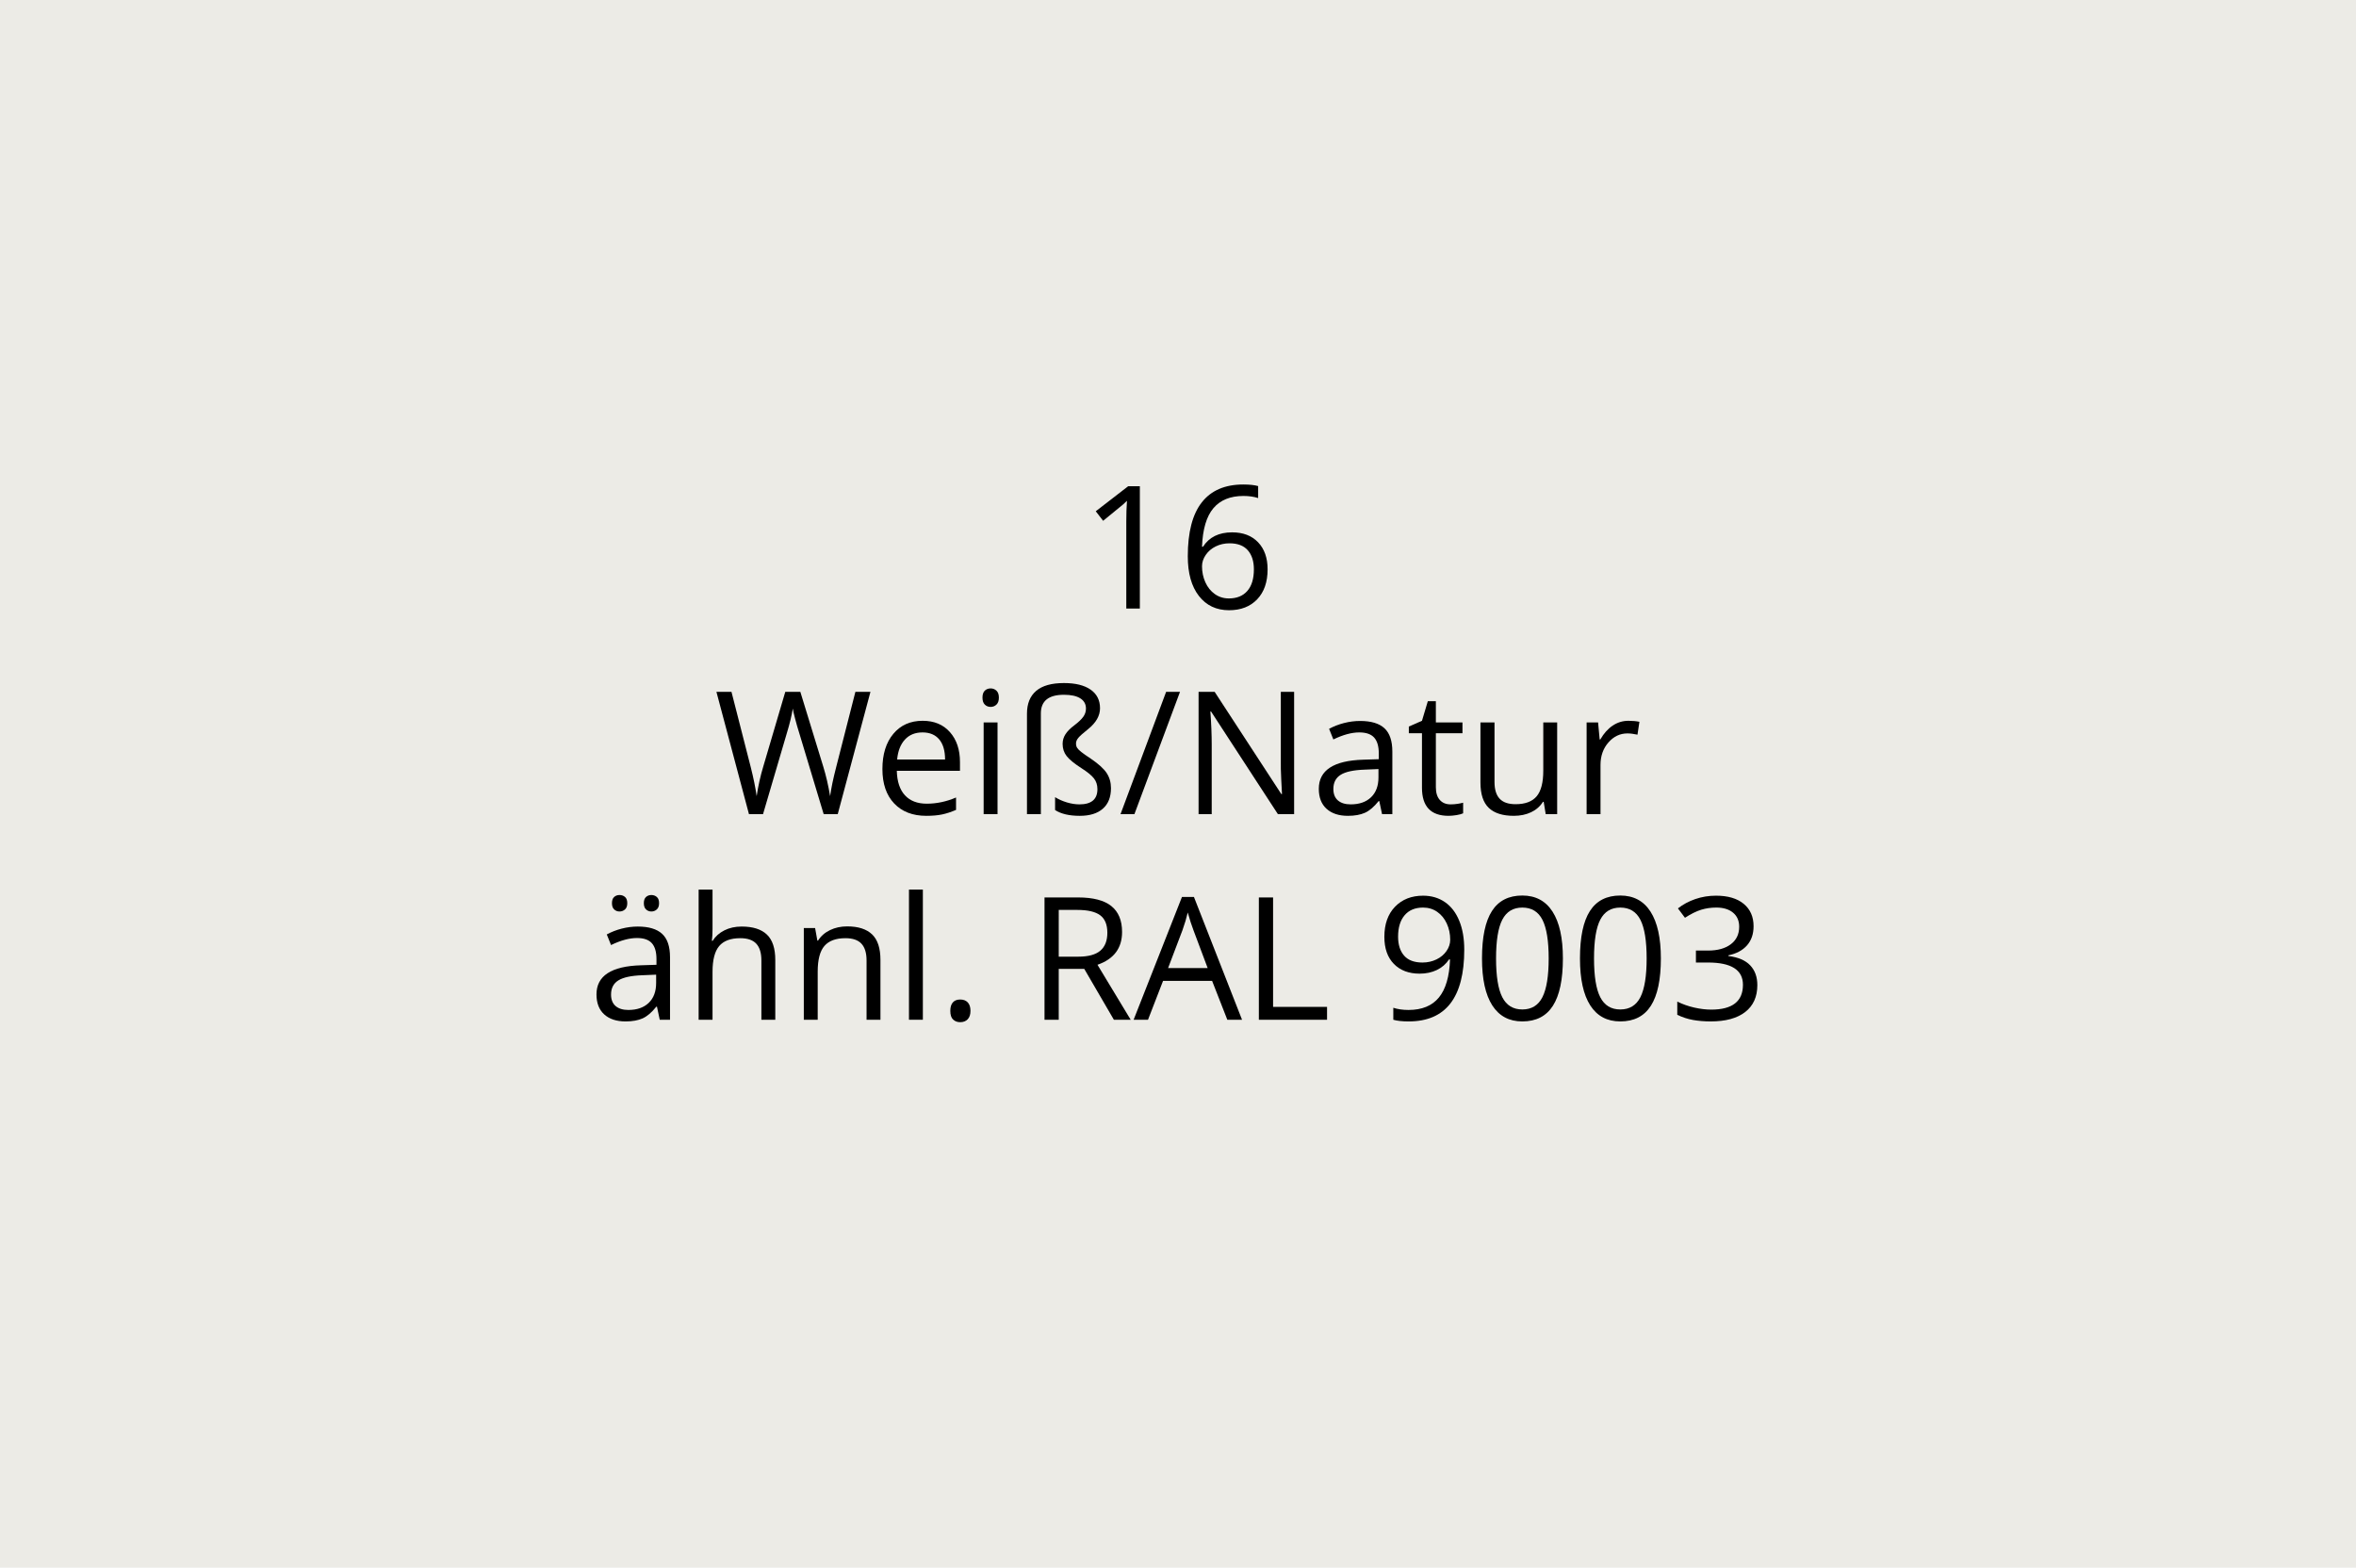<?xml version="1.0" encoding="utf-8"?>
<!-- Generator: Adobe Illustrator 16.0.0, SVG Export Plug-In . SVG Version: 6.00 Build 0)  -->
<!DOCTYPE svg PUBLIC "-//W3C//DTD SVG 1.1//EN" "http://www.w3.org/Graphics/SVG/1.1/DTD/svg11.dtd">
<svg version="1.1" id="Ebene_1" xmlns="http://www.w3.org/2000/svg" xmlns:xlink="http://www.w3.org/1999/xlink" x="0px" y="0px"
	 width="550px" height="366px" viewBox="0 0 550 366" enable-background="new 0 0 550 366" xml:space="preserve">
<rect fill="#ECEBE6" width="550" height="366"/>
<g>
	<rect fill="none" width="550" height="366"/>
	<path d="M266.094,142.08h-3.164v-20.352c0-1.692,0.052-3.294,0.156-4.805c-0.273,0.273-0.58,0.56-0.918,0.859
		c-0.339,0.3-1.888,1.569-4.648,3.809l-1.719-2.227l7.559-5.84h2.734V142.08z"/>
	<path d="M277.285,129.873c0-5.612,1.09-9.808,3.271-12.588c2.181-2.78,5.406-4.17,9.678-4.17c1.471,0,2.63,0.124,3.477,0.371v2.793
		c-1.003-0.325-2.148-0.488-3.438-0.488c-3.061,0-5.397,0.954-7.012,2.861c-1.615,1.908-2.5,4.906-2.656,8.994h0.234
		c1.432-2.239,3.697-3.359,6.797-3.359c2.564,0,4.586,0.775,6.064,2.324c1.478,1.55,2.217,3.652,2.217,6.309
		c0,2.969-0.811,5.303-2.432,7.002s-3.813,2.549-6.572,2.549c-2.956,0-5.3-1.11-7.031-3.33
		C278.15,136.92,277.285,133.831,277.285,129.873z M286.875,139.716c1.849,0,3.284-0.583,4.307-1.748
		c1.021-1.165,1.533-2.849,1.533-5.049c0-1.888-0.476-3.372-1.426-4.453c-0.951-1.081-2.37-1.621-4.258-1.621
		c-1.172,0-2.246,0.241-3.223,0.723c-0.977,0.482-1.755,1.146-2.334,1.992c-0.58,0.847-0.869,1.726-0.869,2.637
		c0,1.341,0.26,2.591,0.781,3.75c0.521,1.159,1.26,2.077,2.217,2.754S285.65,139.716,286.875,139.716z"/>
	<path d="M195.566,190.08h-3.281l-5.762-19.122c-0.273-0.847-0.58-1.914-0.918-3.203c-0.339-1.289-0.515-2.063-0.527-2.324
		c-0.287,1.719-0.742,3.601-1.367,5.645l-5.586,19.004h-3.281l-7.598-28.555h3.516l4.512,17.637
		c0.625,2.474,1.081,4.714,1.367,6.719c0.352-2.383,0.872-4.714,1.563-6.993l5.117-17.363h3.516l5.371,17.52
		c0.625,2.019,1.152,4.297,1.582,6.836c0.247-1.85,0.716-4.102,1.406-6.758l4.492-17.598h3.516L195.566,190.08z"/>
	<path d="M216.23,190.471c-3.164,0-5.661-0.965-7.49-2.891c-1.83-1.928-2.744-4.603-2.744-8.028c0-3.45,0.85-6.191,2.549-8.223
		s3.981-3.047,6.846-3.047c2.682,0,4.805,0.882,6.367,2.646s2.344,4.092,2.344,6.982v2.051h-14.746
		c0.065,2.513,0.7,4.42,1.904,5.723c1.204,1.301,2.9,1.953,5.088,1.953c2.305,0,4.583-0.482,6.836-1.445v2.891
		c-1.146,0.494-2.23,0.85-3.252,1.064C218.909,190.363,217.676,190.471,216.23,190.471z M215.352,170.998
		c-1.719,0-3.089,0.56-4.111,1.68c-1.022,1.12-1.625,2.669-1.807,4.648h11.191c0-2.044-0.456-3.61-1.367-4.697
		C218.346,171.542,217.044,170.998,215.352,170.998z"/>
	<path d="M229.355,162.873c0-0.742,0.182-1.286,0.547-1.631c0.364-0.345,0.82-0.518,1.367-0.518c0.521,0,0.97,0.176,1.348,0.527
		c0.377,0.352,0.566,0.892,0.566,1.621s-0.189,1.272-0.566,1.631c-0.378,0.358-0.827,0.537-1.348,0.537
		c-0.547,0-1.003-0.179-1.367-0.537C229.538,164.145,229.355,163.602,229.355,162.873z M232.871,190.08h-3.242v-21.407h3.242V190.08
		z"/>
	<path d="M256.797,165.353c0,1.758-0.931,3.386-2.793,4.883c-1.146,0.911-1.901,1.585-2.266,2.021
		c-0.365,0.437-0.547,0.869-0.547,1.299c0,0.417,0.088,0.762,0.264,1.035s0.495,0.596,0.957,0.967
		c0.462,0.371,1.201,0.889,2.217,1.553c1.823,1.237,3.066,2.366,3.73,3.389s0.996,2.19,0.996,3.506c0,2.082-0.632,3.682-1.895,4.795
		c-1.263,1.113-3.06,1.67-5.391,1.67c-2.448,0-4.369-0.449-5.762-1.348v-3.008c0.82,0.508,1.738,0.914,2.754,1.221
		c1.016,0.305,1.992,0.459,2.93,0.459c2.799,0,4.199-1.186,4.199-3.555c0-0.977-0.271-1.814-0.811-2.51
		c-0.541-0.696-1.527-1.501-2.959-2.412c-1.654-1.067-2.793-2.002-3.418-2.803s-0.938-1.748-0.938-2.842
		c0-0.82,0.225-1.575,0.674-2.266s1.136-1.38,2.061-2.07c0.977-0.742,1.673-1.406,2.09-1.992c0.417-0.586,0.625-1.224,0.625-1.914
		c0-1.042-0.443-1.839-1.328-2.393c-0.886-0.554-2.155-0.83-3.809-0.83c-3.594,0-5.391,1.452-5.391,4.355v23.516h-3.242v-23.477
		c0-2.317,0.716-4.085,2.148-5.303c1.432-1.218,3.594-1.826,6.484-1.826c2.682,0,4.756,0.511,6.221,1.533
		S256.797,163.478,256.797,165.353z"/>
	<path d="M275.469,161.525l-10.645,28.555h-3.242l10.645-28.555H275.469z"/>
	<path d="M302.109,190.08h-3.789l-15.605-23.965h-0.156c0.208,2.813,0.313,5.391,0.313,7.734v16.231h-3.066v-28.555h3.75
		l15.566,23.868h0.156c-0.026-0.352-0.085-1.482-0.176-3.389c-0.092-1.907-0.124-3.271-0.098-4.092v-16.387h3.105V190.08z"/>
	<path d="M322.637,190.08l-0.645-3.047h-0.156c-1.068,1.34-2.133,2.248-3.193,2.725c-1.062,0.475-2.387,0.713-3.975,0.713
		c-2.123,0-3.786-0.547-4.99-1.641c-1.205-1.094-1.807-2.65-1.807-4.668c0-4.324,3.457-6.589,10.371-6.797l3.633-0.117v-1.328
		c0-1.68-0.361-2.92-1.084-3.721s-1.879-1.201-3.467-1.201c-1.784,0-3.803,0.547-6.055,1.641l-0.996-2.48
		c1.055-0.573,2.21-1.022,3.467-1.348c1.256-0.325,2.516-0.488,3.779-0.488c2.552,0,4.443,0.566,5.674,1.699
		s1.846,2.949,1.846,5.449v14.61H322.637z M315.313,187.795c2.018,0,3.604-0.555,4.756-1.66c1.152-1.107,1.729-2.657,1.729-4.649
		v-1.934l-3.242,0.137c-2.578,0.091-4.438,0.491-5.576,1.201c-1.14,0.71-1.709,1.813-1.709,3.311c0,1.172,0.354,2.063,1.064,2.676
		C313.043,187.488,314.036,187.795,315.313,187.795z"/>
	<path d="M338.633,187.795c0.572,0,1.126-0.043,1.66-0.127c0.533-0.086,0.957-0.174,1.27-0.264v2.48
		c-0.352,0.168-0.869,0.309-1.553,0.42c-0.684,0.109-1.299,0.166-1.846,0.166c-4.141,0-6.211-2.182-6.211-6.543v-12.734h-3.066
		v-1.563l3.066-1.348l1.367-4.57h1.875v4.961h6.211v2.52h-6.211v12.598c0,1.29,0.306,2.278,0.918,2.969
		C336.725,187.449,337.564,187.795,338.633,187.795z"/>
	<path d="M348.887,168.673v13.887c0,1.745,0.396,3.047,1.191,3.907c0.794,0.859,2.037,1.289,3.73,1.289
		c2.239,0,3.877-0.613,4.912-1.836c1.035-1.225,1.553-3.223,1.553-5.997v-11.25h3.242v21.407h-2.676l-0.469-2.871h-0.176
		c-0.664,1.055-1.586,1.861-2.764,2.422c-1.179,0.559-2.523,0.84-4.033,0.84c-2.604,0-4.555-0.619-5.85-1.855
		c-1.296-1.238-1.943-3.217-1.943-5.938v-14.004H348.887z"/>
	<path d="M380.156,168.283c0.95,0,1.804,0.078,2.559,0.234l-0.449,3.008c-0.886-0.195-1.667-0.293-2.344-0.293
		c-1.731,0-3.213,0.703-4.443,2.109s-1.846,3.157-1.846,5.254v11.485h-3.242v-21.407h2.676l0.371,3.965h0.156
		c0.794-1.394,1.751-2.468,2.871-3.223S378.815,168.283,380.156,168.283z"/>
	<path d="M154.014,238.08l-0.645-3.047h-0.156c-1.068,1.34-2.132,2.248-3.193,2.725c-1.062,0.475-2.386,0.713-3.975,0.713
		c-2.123,0-3.786-0.547-4.99-1.641c-1.205-1.094-1.807-2.65-1.807-4.668c0-4.324,3.457-6.59,10.371-6.797l3.633-0.117v-1.328
		c0-1.68-0.361-2.92-1.084-3.721s-1.878-1.201-3.467-1.201c-1.784,0-3.802,0.547-6.055,1.641l-0.996-2.48
		c1.055-0.574,2.21-1.023,3.467-1.348c1.256-0.326,2.516-0.488,3.779-0.488c2.552,0,4.443,0.566,5.674,1.699
		s1.846,2.949,1.846,5.449v14.609H154.014z M146.689,235.795c2.018,0,3.604-0.555,4.756-1.66c1.152-1.107,1.729-2.656,1.729-4.648
		v-1.934l-3.242,0.137c-2.578,0.09-4.437,0.49-5.576,1.201c-1.14,0.709-1.709,1.813-1.709,3.311c0,1.172,0.354,2.063,1.064,2.676
		C144.42,235.488,145.413,235.795,146.689,235.795z M142.861,210.873c0-0.678,0.172-1.166,0.518-1.465
		c0.345-0.301,0.758-0.449,1.24-0.449c0.495,0,0.921,0.148,1.279,0.449c0.358,0.299,0.537,0.787,0.537,1.465
		c0,0.65-0.179,1.135-0.537,1.455c-0.358,0.318-0.785,0.479-1.279,0.479c-0.482,0-0.896-0.16-1.24-0.479
		C143.034,212.008,142.861,211.523,142.861,210.873z M150.303,210.873c0-0.678,0.172-1.166,0.518-1.465
		c0.345-0.301,0.758-0.449,1.24-0.449c0.481,0,0.901,0.148,1.26,0.449c0.358,0.299,0.537,0.787,0.537,1.465
		c0,0.65-0.179,1.135-0.537,1.455c-0.358,0.318-0.778,0.479-1.26,0.479c-0.482,0-0.896-0.16-1.24-0.479
		C150.475,212.008,150.303,211.523,150.303,210.873z"/>
	<path d="M177.744,238.08v-13.848c0-1.746-0.397-3.047-1.191-3.906c-0.794-0.859-2.038-1.289-3.73-1.289
		c-2.253,0-3.896,0.611-4.932,1.836c-1.035,1.223-1.553,3.229-1.553,6.016v11.191h-3.242v-30.391h3.242v9.199
		c0,1.105-0.052,2.023-0.156,2.754h0.195c0.638-1.029,1.546-1.84,2.725-2.432c1.178-0.594,2.522-0.889,4.033-0.889
		c2.617,0,4.58,0.621,5.889,1.865c1.309,1.242,1.963,3.219,1.963,5.928v13.965H177.744z"/>
	<path d="M202.295,238.08v-13.848c0-1.746-0.397-3.047-1.191-3.906c-0.794-0.859-2.038-1.289-3.73-1.289
		c-2.24,0-3.88,0.605-4.922,1.816c-1.042,1.211-1.563,3.209-1.563,5.996v11.23h-3.242v-21.406h2.637l0.527,2.93h0.156
		c0.664-1.055,1.595-1.873,2.793-2.451c1.198-0.58,2.532-0.869,4.004-0.869c2.578,0,4.518,0.621,5.82,1.865
		c1.302,1.242,1.953,3.232,1.953,5.967v13.965H202.295z"/>
	<path d="M215.439,238.08h-3.242v-30.391h3.242V238.08z"/>
	<path d="M221.846,236.01c0-0.873,0.198-1.533,0.596-1.982c0.397-0.449,0.967-0.674,1.709-0.674c0.755,0,1.344,0.225,1.768,0.674
		c0.423,0.449,0.635,1.109,0.635,1.982c0,0.846-0.215,1.496-0.645,1.953c-0.43,0.455-1.016,0.684-1.758,0.684
		c-0.664,0-1.214-0.205-1.65-0.615C222.063,237.621,221.846,236.947,221.846,236.01z"/>
	<path d="M247.158,226.205v11.875h-3.32v-28.555h7.832c3.502,0,6.09,0.67,7.764,2.012c1.673,1.34,2.51,3.359,2.51,6.055
		c0,3.775-1.914,6.328-5.742,7.656l7.754,12.832h-3.926l-6.914-11.875H247.158z M247.158,223.354h4.551
		c2.344,0,4.063-0.467,5.156-1.396c1.094-0.932,1.641-2.328,1.641-4.189c0-1.889-0.557-3.25-1.67-4.082
		c-1.113-0.834-2.9-1.25-5.361-1.25h-4.316V223.354z"/>
	<path d="M286.514,238.08l-3.555-9.082h-11.445l-3.516,9.082h-3.359l11.289-28.672h2.793l11.23,28.672H286.514z M281.924,226.01
		l-3.32-8.848c-0.43-1.121-0.873-2.494-1.328-4.121c-0.287,1.25-0.697,2.623-1.23,4.121l-3.359,8.848H281.924z"/>
	<path d="M293.877,238.08v-28.555h3.32v25.547h12.598v3.008H293.877z"/>
	<path d="M341.826,221.713c0,11.172-4.323,16.758-12.969,16.758c-1.511,0-2.709-0.131-3.594-0.391v-2.793
		c1.041,0.338,2.227,0.508,3.555,0.508c3.125,0,5.484-0.967,7.08-2.9c1.595-1.934,2.464-4.9,2.607-8.896h-0.234
		c-0.717,1.08-1.667,1.904-2.852,2.471c-1.186,0.566-2.52,0.85-4.004,0.85c-2.526,0-4.531-0.756-6.016-2.266
		c-1.484-1.512-2.227-3.621-2.227-6.328c0-2.969,0.83-5.313,2.49-7.031s3.844-2.578,6.553-2.578c1.939,0,3.636,0.498,5.088,1.494
		c1.451,0.996,2.568,2.447,3.35,4.355C341.436,216.871,341.826,219.121,341.826,221.713z M332.217,211.889
		c-1.862,0-3.301,0.598-4.316,1.797c-1.016,1.197-1.523,2.863-1.523,5c0,1.875,0.469,3.35,1.406,4.424s2.363,1.611,4.277,1.611
		c1.185,0,2.275-0.242,3.271-0.723c0.996-0.482,1.78-1.141,2.354-1.973c0.572-0.834,0.859-1.707,0.859-2.617
		c0-1.367-0.268-2.631-0.801-3.789c-0.534-1.16-1.279-2.07-2.236-2.734S333.453,211.889,332.217,211.889z"/>
	<path d="M364.854,223.764c0,4.934-0.778,8.619-2.334,11.055c-1.557,2.434-3.936,3.652-7.139,3.652c-3.073,0-5.41-1.248-7.012-3.74
		c-1.602-2.494-2.402-6.15-2.402-10.967c0-4.975,0.774-8.666,2.324-11.074c1.549-2.41,3.912-3.613,7.09-3.613
		c3.099,0,5.452,1.256,7.061,3.77C364.049,215.357,364.854,218.998,364.854,223.764z M349.248,223.764
		c0,4.152,0.488,7.178,1.465,9.072s2.532,2.842,4.668,2.842c2.161,0,3.727-0.961,4.697-2.881c0.97-1.922,1.455-4.932,1.455-9.033
		s-0.485-7.107-1.455-9.014c-0.971-1.908-2.536-2.861-4.697-2.861c-2.136,0-3.691,0.939-4.668,2.822
		C349.736,216.592,349.248,219.609,349.248,223.764z"/>
	<path d="M387.725,223.764c0,4.934-0.778,8.619-2.334,11.055c-1.556,2.434-3.936,3.652-7.139,3.652c-3.073,0-5.41-1.248-7.012-3.74
		c-1.602-2.494-2.402-6.15-2.402-10.967c0-4.975,0.774-8.666,2.324-11.074c1.55-2.41,3.913-3.613,7.09-3.613
		c3.099,0,5.452,1.256,7.061,3.77C386.921,215.357,387.725,218.998,387.725,223.764z M372.119,223.764
		c0,4.152,0.488,7.178,1.465,9.072s2.532,2.842,4.668,2.842c2.161,0,3.728-0.961,4.697-2.881c0.97-1.922,1.455-4.932,1.455-9.033
		s-0.485-7.107-1.455-9.014c-0.97-1.908-2.536-2.861-4.697-2.861c-2.136,0-3.691,0.939-4.668,2.822
		C372.607,216.592,372.119,219.609,372.119,223.764z"/>
	<path d="M409.365,216.244c0,1.822-0.511,3.313-1.533,4.473c-1.022,1.158-2.471,1.934-4.346,2.324v0.156
		c2.292,0.285,3.991,1.016,5.098,2.188s1.66,2.707,1.66,4.609c0,2.721-0.944,4.814-2.832,6.279s-4.57,2.197-8.047,2.197
		c-1.511,0-2.894-0.115-4.15-0.342c-1.257-0.229-2.478-0.629-3.662-1.201v-3.086c1.237,0.611,2.556,1.076,3.955,1.396
		c1.399,0.318,2.725,0.479,3.975,0.479c4.935,0,7.402-1.934,7.402-5.801c0-3.465-2.722-5.195-8.164-5.195h-2.813v-2.793h2.852
		c2.227,0,3.991-0.492,5.293-1.475c1.302-0.984,1.953-2.348,1.953-4.092c0-1.395-0.479-2.488-1.436-3.281
		c-0.957-0.795-2.256-1.191-3.896-1.191c-1.25,0-2.429,0.168-3.535,0.508c-1.106,0.338-2.37,0.963-3.789,1.875l-1.641-2.188
		c1.172-0.926,2.522-1.65,4.053-2.178s3.142-0.791,4.834-0.791c2.773,0,4.929,0.635,6.465,1.904S409.365,214.029,409.365,216.244z"
		/>
</g>
<g>
</g>
<g>
</g>
<g>
</g>
<g>
</g>
<g>
</g>
<g>
</g>
</svg>

